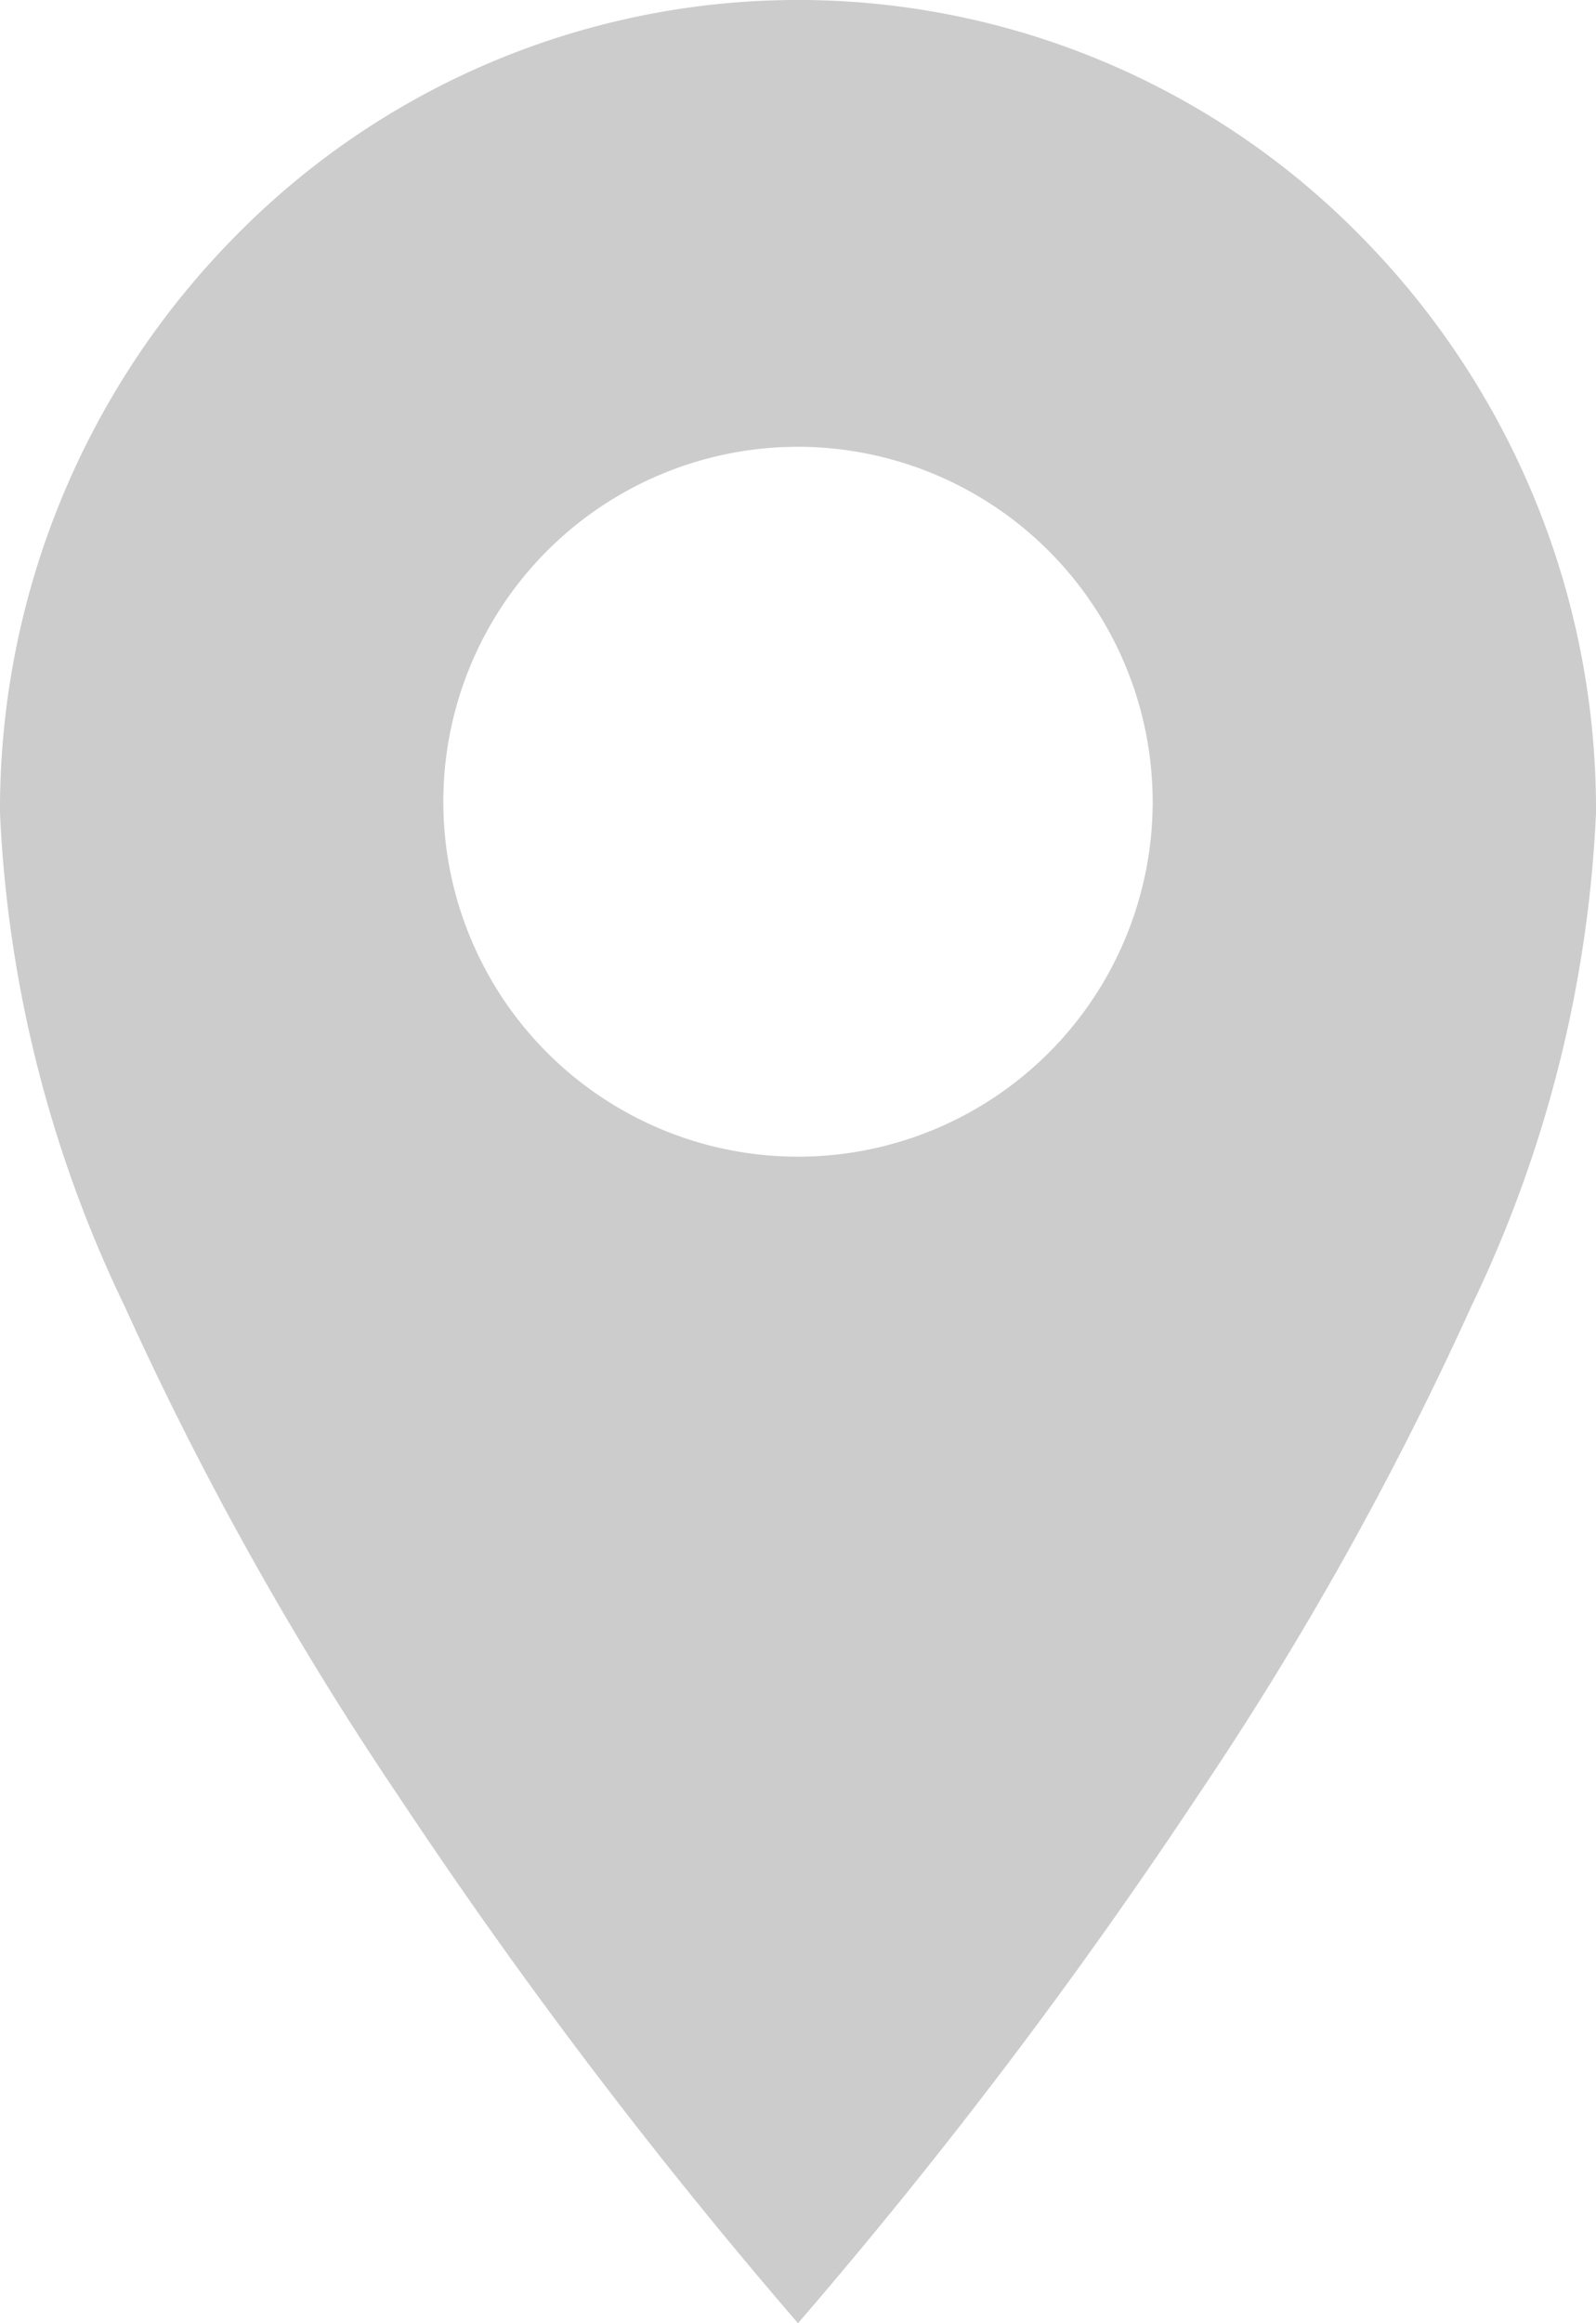 <svg xmlns="http://www.w3.org/2000/svg" width="22" height="32" viewBox="0 0 22 32">
  <g id="shop_icon_pin_gray" transform="translate(-591 -684)">
    <path id="中マド_1" data-name="中マド 1" d="M11,32h0A72.5,72.5,0,0,1,5.5,24.75a46.05,46.05,0,0,1-3.781-6.756A17.421,17.421,0,0,1,0,11.2,11.232,11.232,0,0,1,3.22,3.278a10.873,10.873,0,0,1,15.562,0A11.233,11.233,0,0,1,22,11.2a17.423,17.423,0,0,1-1.719,6.794A46.051,46.051,0,0,1,16.5,24.75,72.474,72.474,0,0,1,11,32ZM11,6.154a4.889,4.889,0,1,0,4.889,4.889A4.895,4.895,0,0,0,11,6.154Z" transform="translate(591 684)" fill="#ccc"/>
  </g>
</svg>

